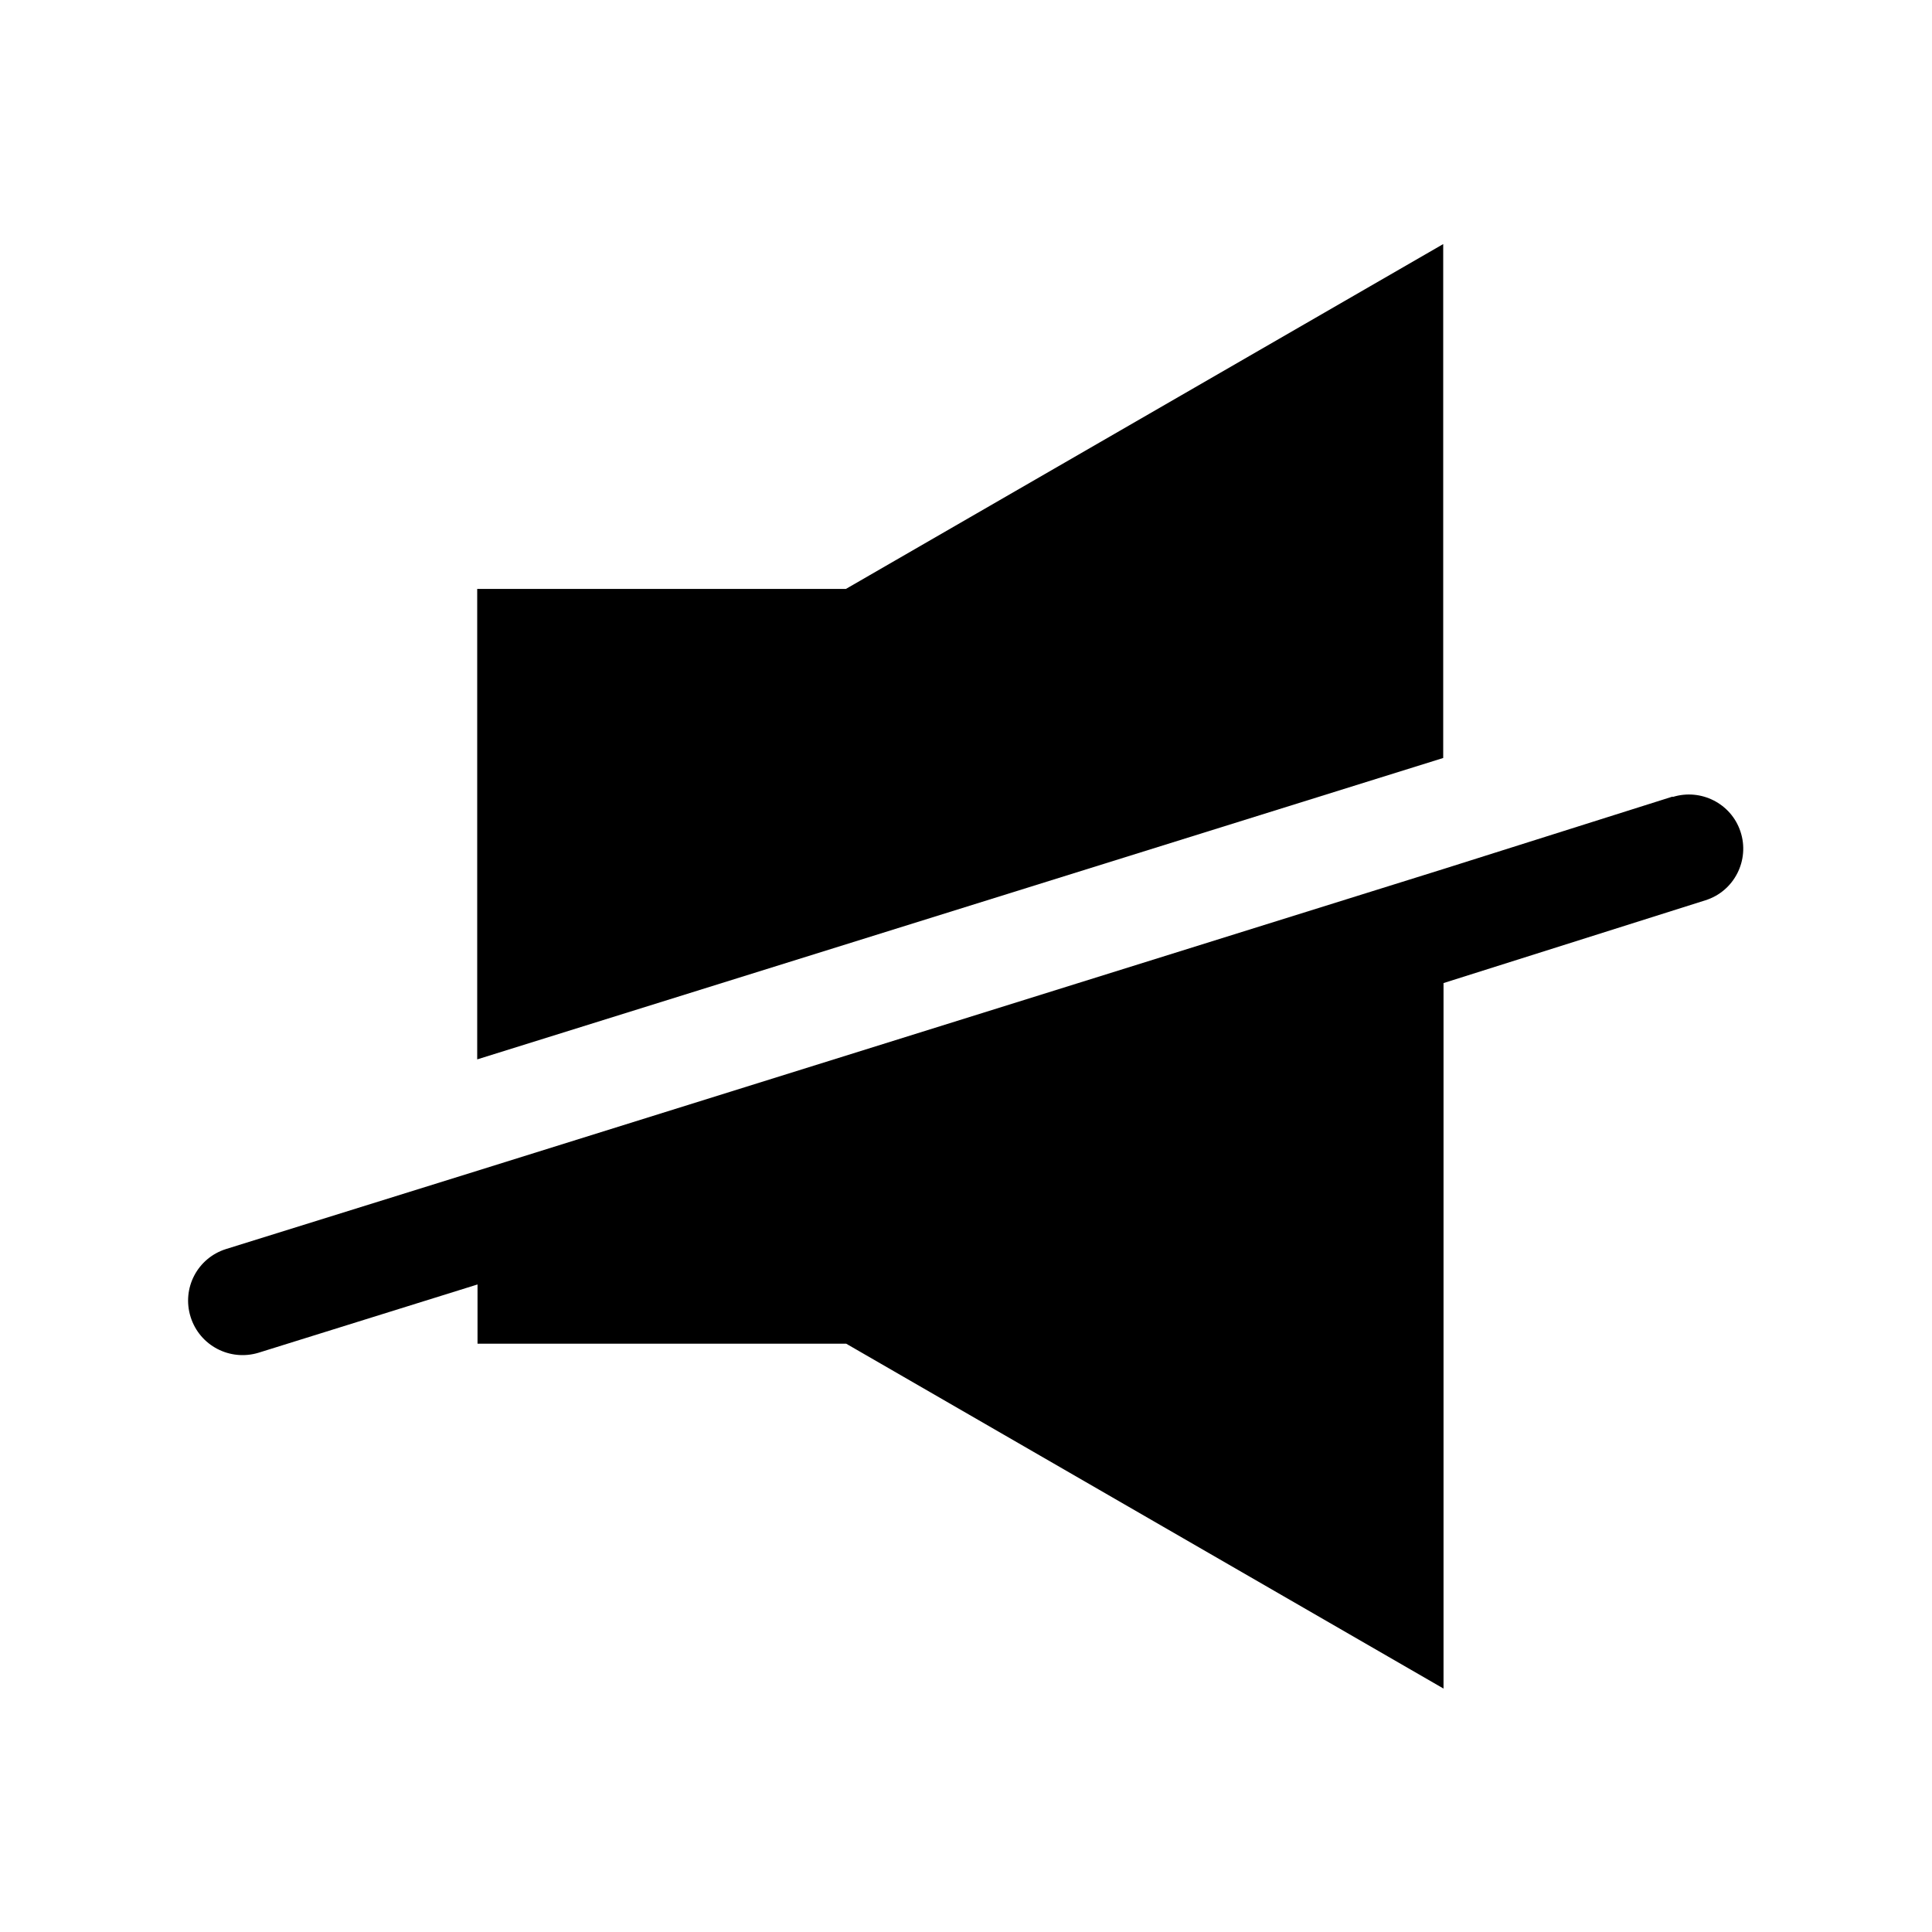 <?xml version="1.0" encoding="UTF-8"?>
<svg id="Icone" xmlns="http://www.w3.org/2000/svg" viewBox="0 0 60 60">
  <defs>
    <style>
      .cls-1 {
        fill: #000;
        stroke-width: 0px;
      }
    </style>
  </defs>
  <polygon class="cls-1" points="14.82 18.29 14.82 32.9 44.82 23.54 44.82 7.58 26.27 18.29 14.82 18.29"/>
  <path class="cls-1" d="M51.94,24.74l-7.12,2.25-30,9.37-7.8,2.43c-.89.28-1.38,1.22-1.1,2.11h0c.28.89,1.22,1.38,2.11,1.11l6.8-2.12v1.84h11.45l18.55,10.71v-21.91l8.13-2.57c.9-.28,1.39-1.25,1.09-2.14-.29-.87-1.23-1.34-2.1-1.07Z"/>
</svg>